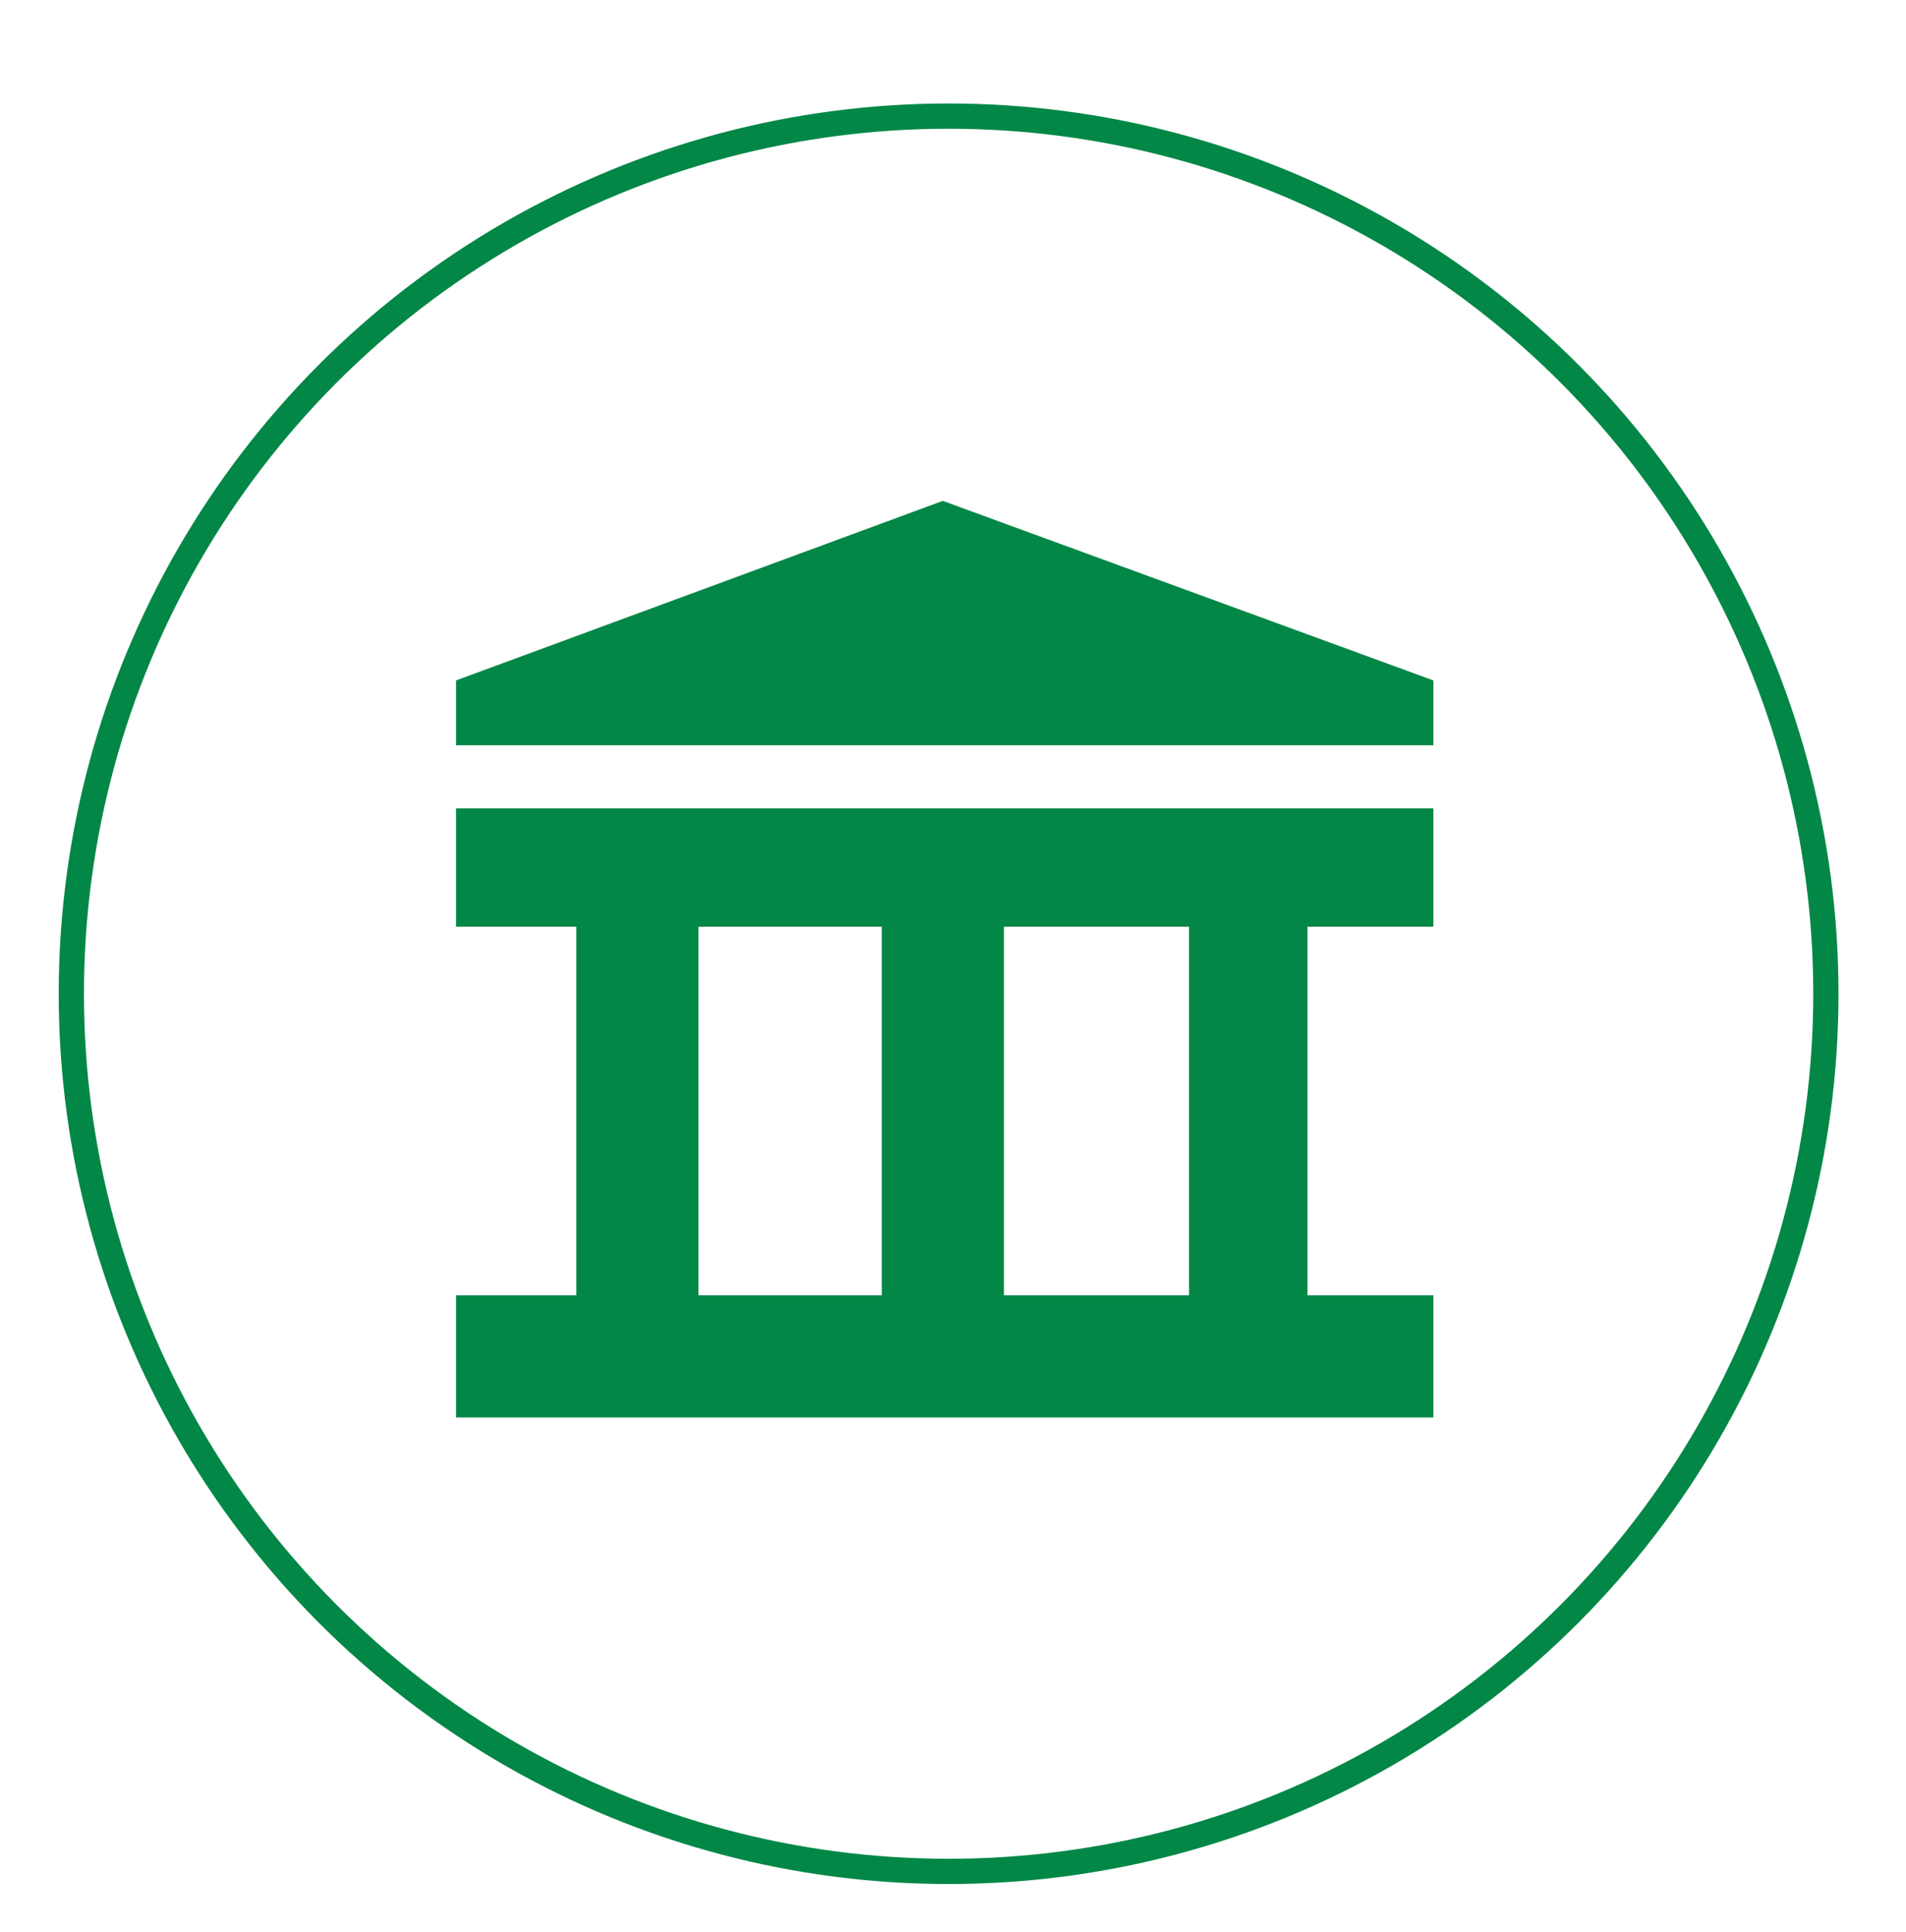 <?xml version="1.0" encoding="utf-8"?>
<!-- Generator: Adobe Illustrator 16.0.0, SVG Export Plug-In . SVG Version: 6.00 Build 0)  -->
<!DOCTYPE svg PUBLIC "-//W3C//DTD SVG 1.1//EN" "http://www.w3.org/Graphics/SVG/1.1/DTD/svg11.dtd">
<svg version="1.1" id="图层_1" xmlns="http://www.w3.org/2000/svg" xmlns:xlink="http://www.w3.org/1999/xlink" x="0px" y="0px"
	 width="75.5px" height="76.5px" viewBox="0 0 75.5 76.5" enable-background="new 0 0 75.5 76.5" xml:space="preserve">
<g>
	<rect x="18.065" y="32.005" fill="#038747" width="38.713" height="4.689"/>
	<rect x="22.83" y="36.694" fill="#038747" width="4.838" height="18.45"/>
	<rect x="34.928" y="36.694" fill="#038747" width="4.838" height="17.998"/>
	<rect x="47.1" y="36.694" fill="#038747" width="4.691" height="17.998"/>
	<rect x="18.065" y="51.286" fill="#038747" width="38.713" height="4.839"/>
	<path fill="#038747" d="M56.778,26.941l-19.433-7.109l-19.28,7.109v2.568h38.713V26.941z M56.778,26.941"/>
	<path fill="#038747" d="M34.18,8.653"/>
</g>
<circle fill="none" stroke="#038747" stroke-miterlimit="10" cx="37.576" cy="39.347" r="34.75"/>
</svg>
